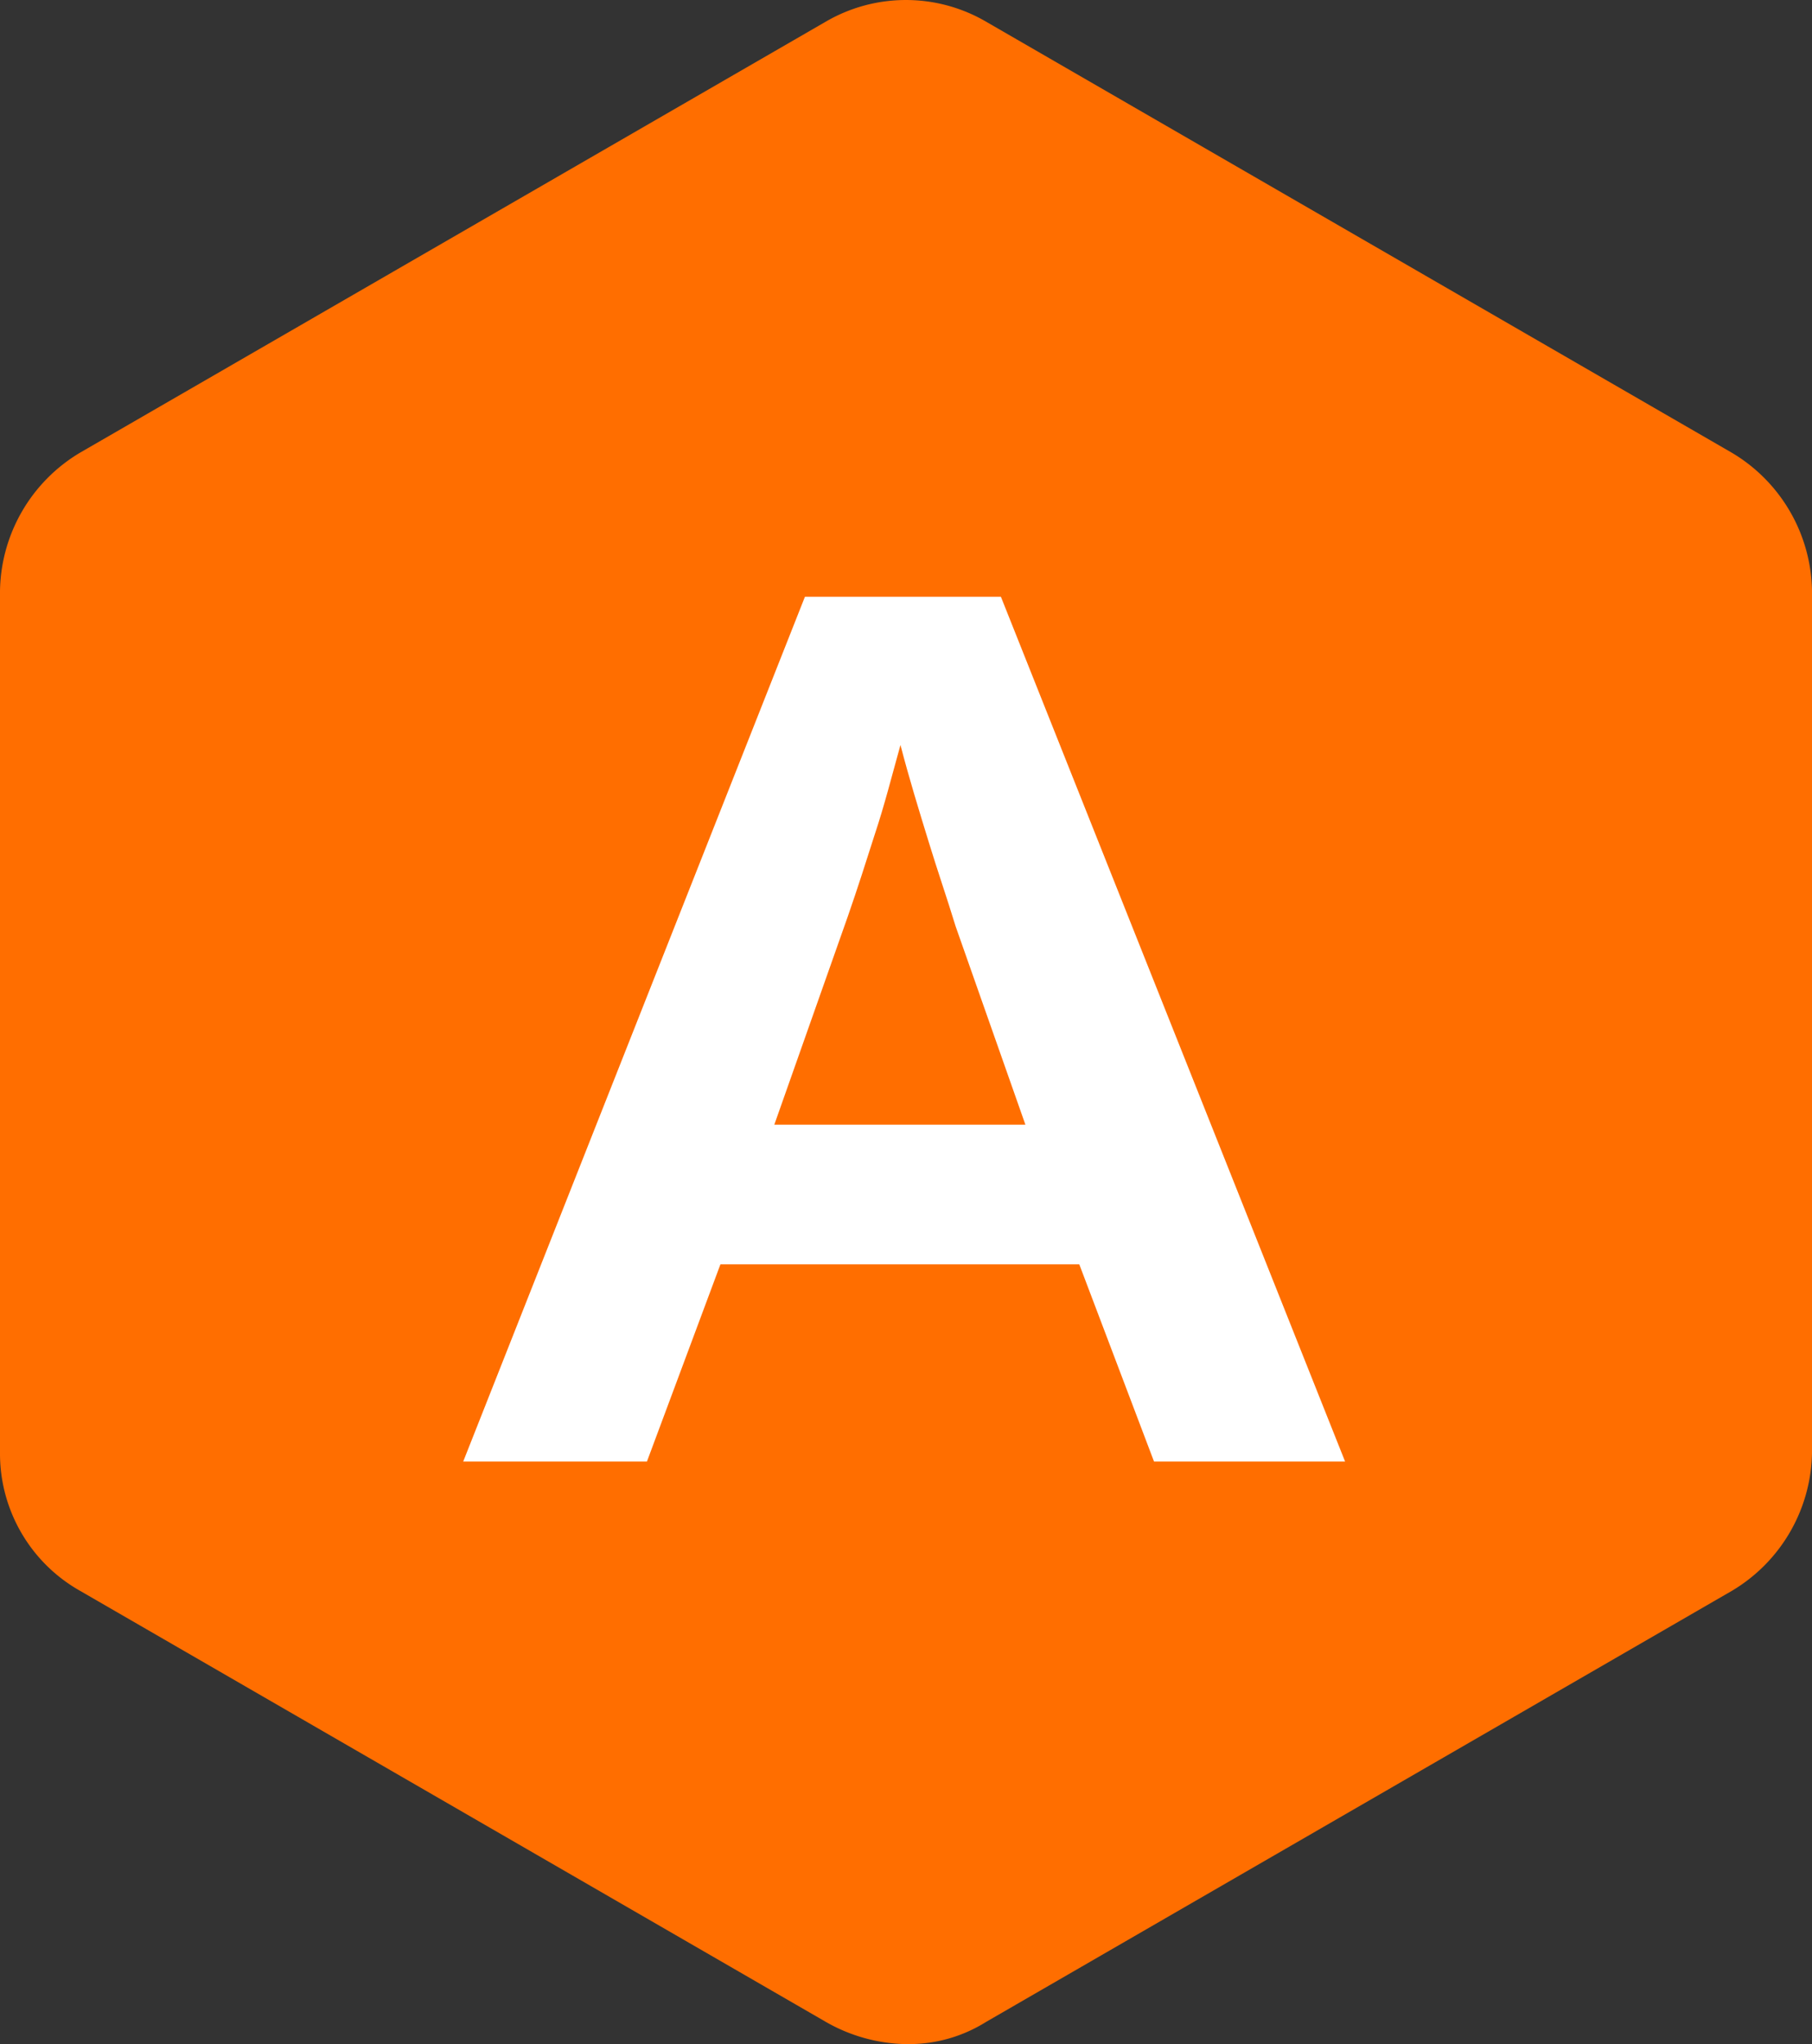 <svg xmlns="http://www.w3.org/2000/svg" width="142.332" height="160.56" viewBox="0 0 142.332 160.56">
  <rect x="0" y="0" width="142.332" height="160.56" fill="#333333" stroke="none"/>
  <g id="picto_A" data-name="picto A" transform="translate(0 -0.189)">
    <g id="Calque_2" data-name="Calque 2" transform="translate(0 0.189)">
      <path id="Tracé_781" data-name="Tracé 781" d="M136.025,35.744,77.462,1.895a12.5,12.5,0,0,0-12.606,0L6.291,35.744A12.865,12.865,0,0,0,0,46.6v67.695A12.377,12.377,0,0,0,6.3,125.15L64.864,159a13.117,13.117,0,0,0,6.295,1.748c.073,0,.146,0,.219,0a11.423,11.423,0,0,0,6.09-1.75l58.565-33.85a12.861,12.861,0,0,0,6.3-10.854v-67.7A12.858,12.858,0,0,0,136.025,35.744Z" transform="translate(0 -0.189)" fill="#ff6e00"/>
    </g>
    <g id="Calque_4" data-name="Calque 4" transform="translate(36.384 47.064)">
      <g id="Groupe_253" data-name="Groupe 253">
        <path id="Tracé_782" data-name="Tracé 782" d="M85.727,56.219l27.036,67.926H97.754l-5.87-15.49H63.695l-5.773,15.49H43.49L70.333,56.219Zm-17.8,41.467H87.651L82.168,82.1c-.674-2.213-1.444-4.426-2.117-6.638-.77-2.5-1.539-5-2.213-7.6-.673,2.405-1.251,4.715-2.02,7.024C75.144,77,74.47,79.118,73.7,81.33Z" transform="translate(-43.49 -56.219)" fill="#fff"/>
      </g>
    </g>
  </g>
</svg>
